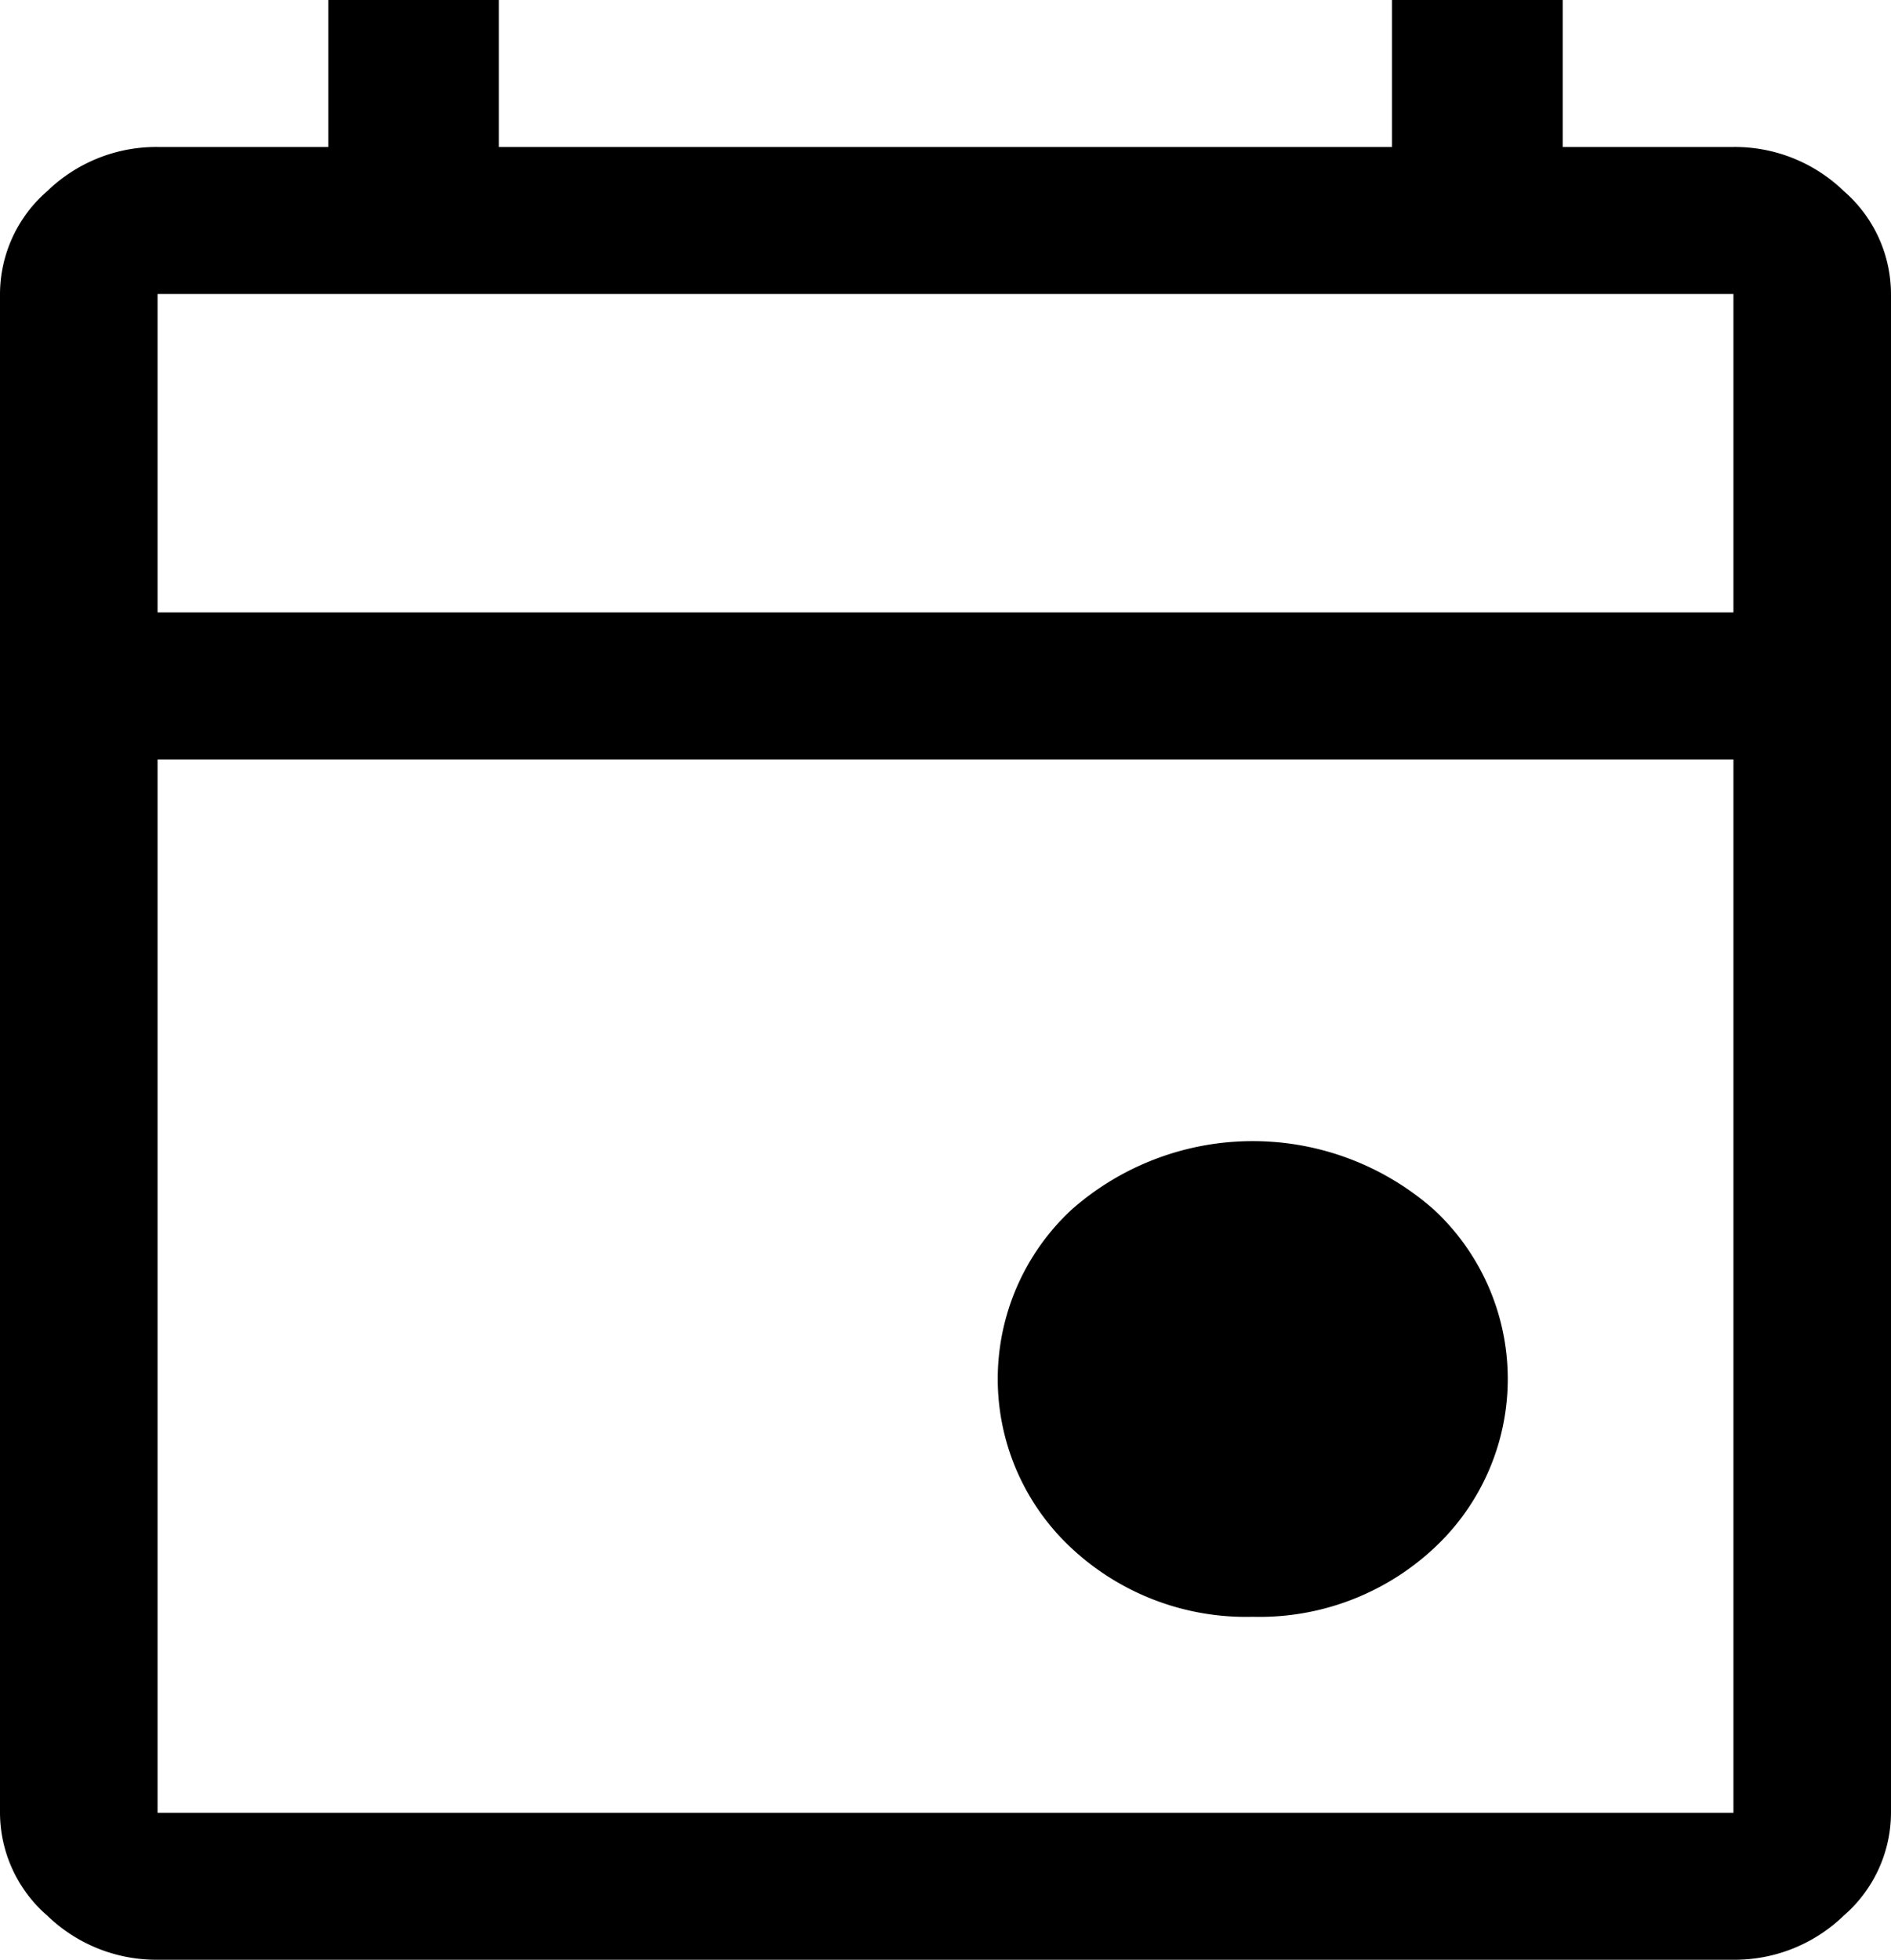 <svg xmlns="http://www.w3.org/2000/svg" width="21.23" height="22" viewBox="0 0 21.23 22">
  <path id="event" d="M20.065,22.15a2.871,2.871,0,0,1-2.035-.77,2.593,2.593,0,0,1,0-3.8,3.073,3.073,0,0,1,4.069,0,2.593,2.593,0,0,1,0,3.8,2.871,2.871,0,0,1-2.035.77ZM7.769,26a1.759,1.759,0,0,1-1.238-.495A1.534,1.534,0,0,1,6,24.35V7.3a1.534,1.534,0,0,1,.531-1.155A1.759,1.759,0,0,1,7.769,5.65H9.686V4H11.6V5.65H21.628V4h1.917V5.65h1.917a1.759,1.759,0,0,1,1.238.495A1.534,1.534,0,0,1,27.23,7.3V24.35a1.534,1.534,0,0,1-.531,1.155A1.759,1.759,0,0,1,25.461,26Zm0-1.65H25.461V12.525H7.769Zm0-13.475H25.461V7.3H7.769Zm0,0v0Z" transform="translate(-6 -4)"/>
</svg>
